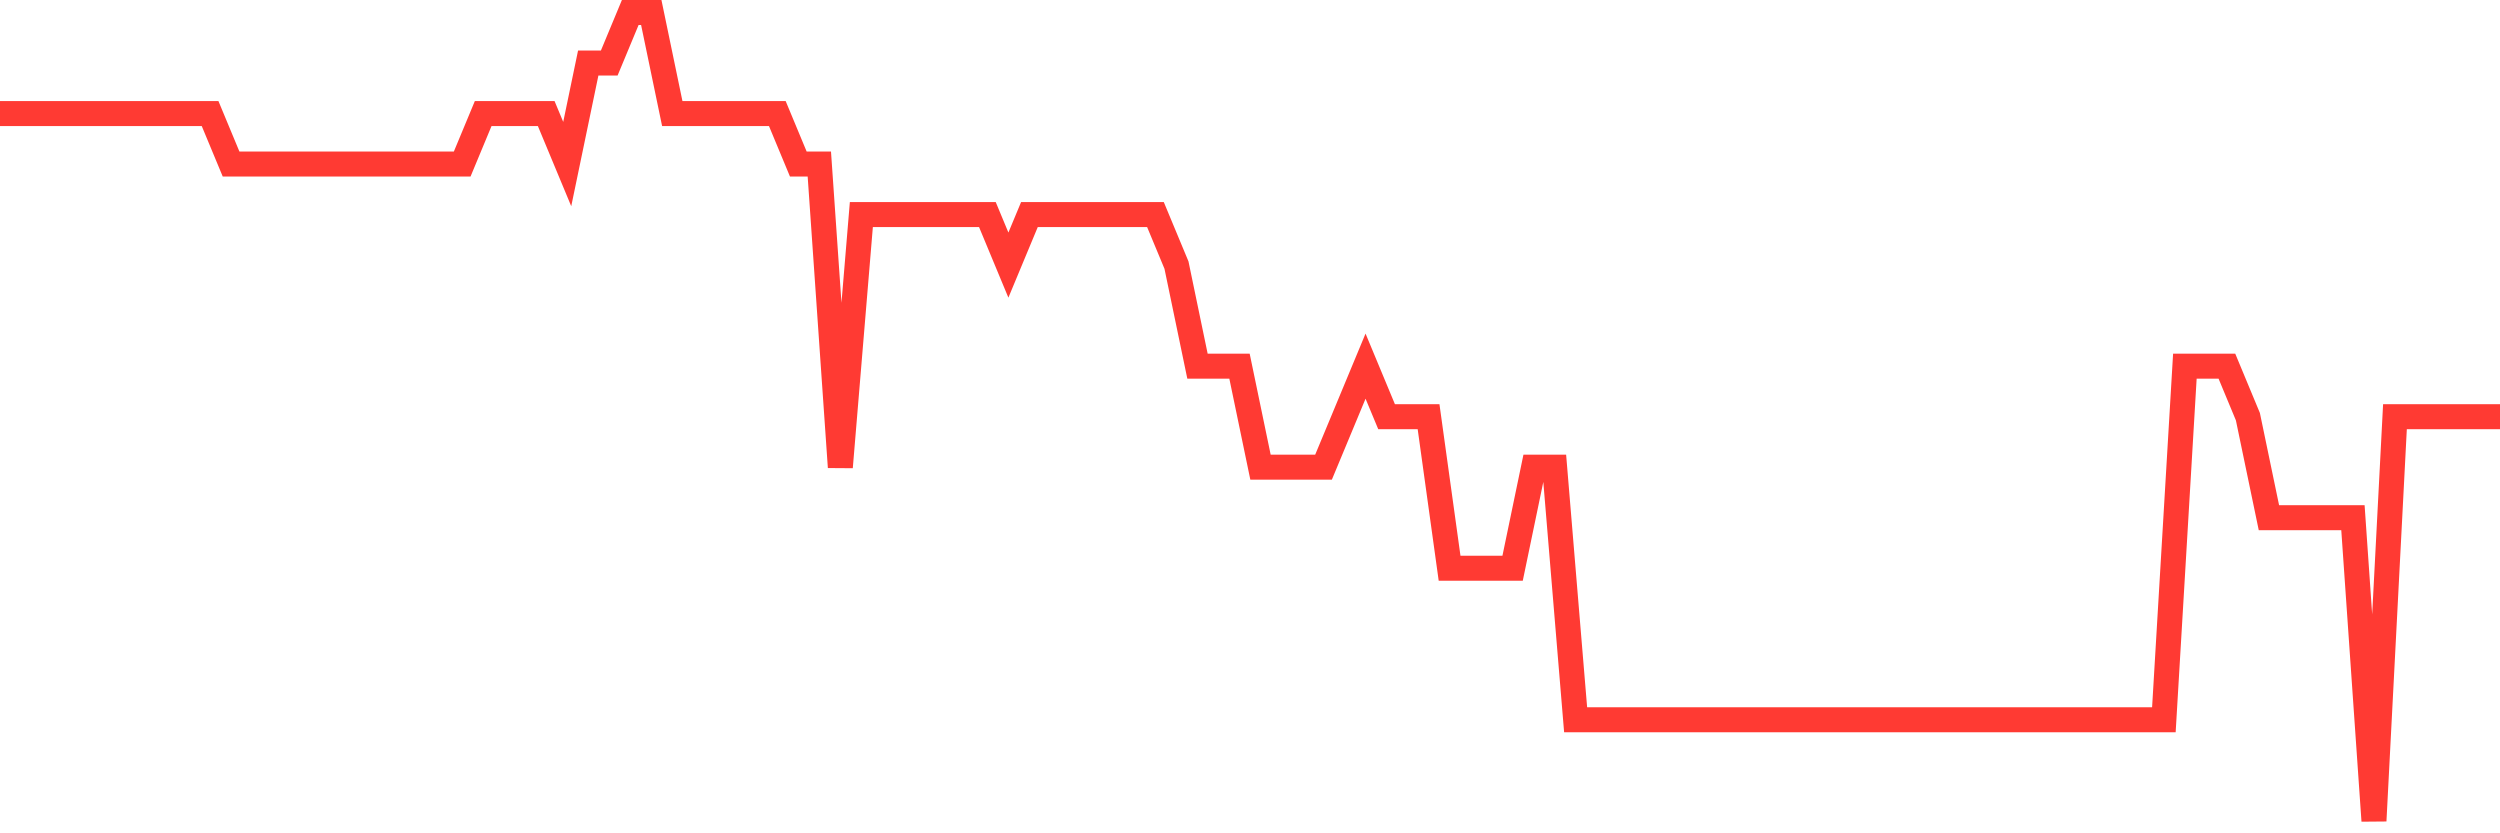 <svg
  xmlns="http://www.w3.org/2000/svg"
  xmlns:xlink="http://www.w3.org/1999/xlink"
  width="120"
  height="40"
  viewBox="0 0 120 40"
  preserveAspectRatio="none"
>
  <polyline
    points="0,5.45 1.008,5.45 2.017,5.45 3.025,5.45 4.034,5.45 5.042,5.45 6.05,5.45 7.059,5.45 8.067,5.45 9.076,5.45 10.084,5.45 11.092,7.875 12.101,7.875 13.109,7.875 14.118,7.875 15.126,7.875 16.134,7.875 17.143,7.875 18.151,7.875 19.16,7.875 20.168,7.875 21.176,7.875 22.185,7.875 23.193,5.45 24.202,5.45 25.21,5.45 26.218,5.45 27.227,7.875 28.235,3.025 29.244,3.025 30.252,0.6 31.261,0.6 32.269,5.45 33.277,5.45 34.286,5.45 35.294,5.45 36.303,5.45 37.311,5.45 38.319,7.875 39.328,7.875 40.336,22.425 41.345,10.3 42.353,10.3 43.361,10.3 44.37,10.3 45.378,10.3 46.387,10.3 47.395,10.3 48.403,12.725 49.412,10.3 50.42,10.3 51.429,10.3 52.437,10.3 53.445,10.3 54.454,10.3 55.462,10.3 56.471,12.725 57.479,17.575 58.487,17.575 59.496,17.575 60.504,22.425 61.513,22.425 62.521,22.425 63.529,22.425 64.538,20 65.546,17.575 66.555,20 67.563,20 68.571,20 69.58,27.275 70.588,27.275 71.597,27.275 72.605,27.275 73.613,22.425 74.622,22.425 75.63,34.55 76.639,34.55 77.647,34.55 78.655,34.55 79.664,34.55 80.672,34.55 81.681,34.55 82.689,34.55 83.697,34.55 84.706,34.55 85.714,34.55 86.723,34.55 87.731,34.55 88.739,34.55 89.748,34.55 90.756,34.55 91.765,34.55 92.773,34.55 93.782,34.55 94.79,34.55 95.798,34.55 96.807,34.55 97.815,34.55 98.824,34.55 99.832,34.55 100.84,34.55 101.849,34.55 102.857,34.55 103.866,34.55 104.874,17.575 105.882,17.575 106.891,17.575 107.899,20 108.908,24.85 109.916,24.85 110.924,24.85 111.933,24.85 112.941,24.85 113.95,39.4 114.958,20 115.966,20 116.975,20 117.983,20 118.992,20 120,20"
    fill="none"
    stroke="#ff3a33"
    stroke-width="1.2"
  >
  </polyline>
</svg>